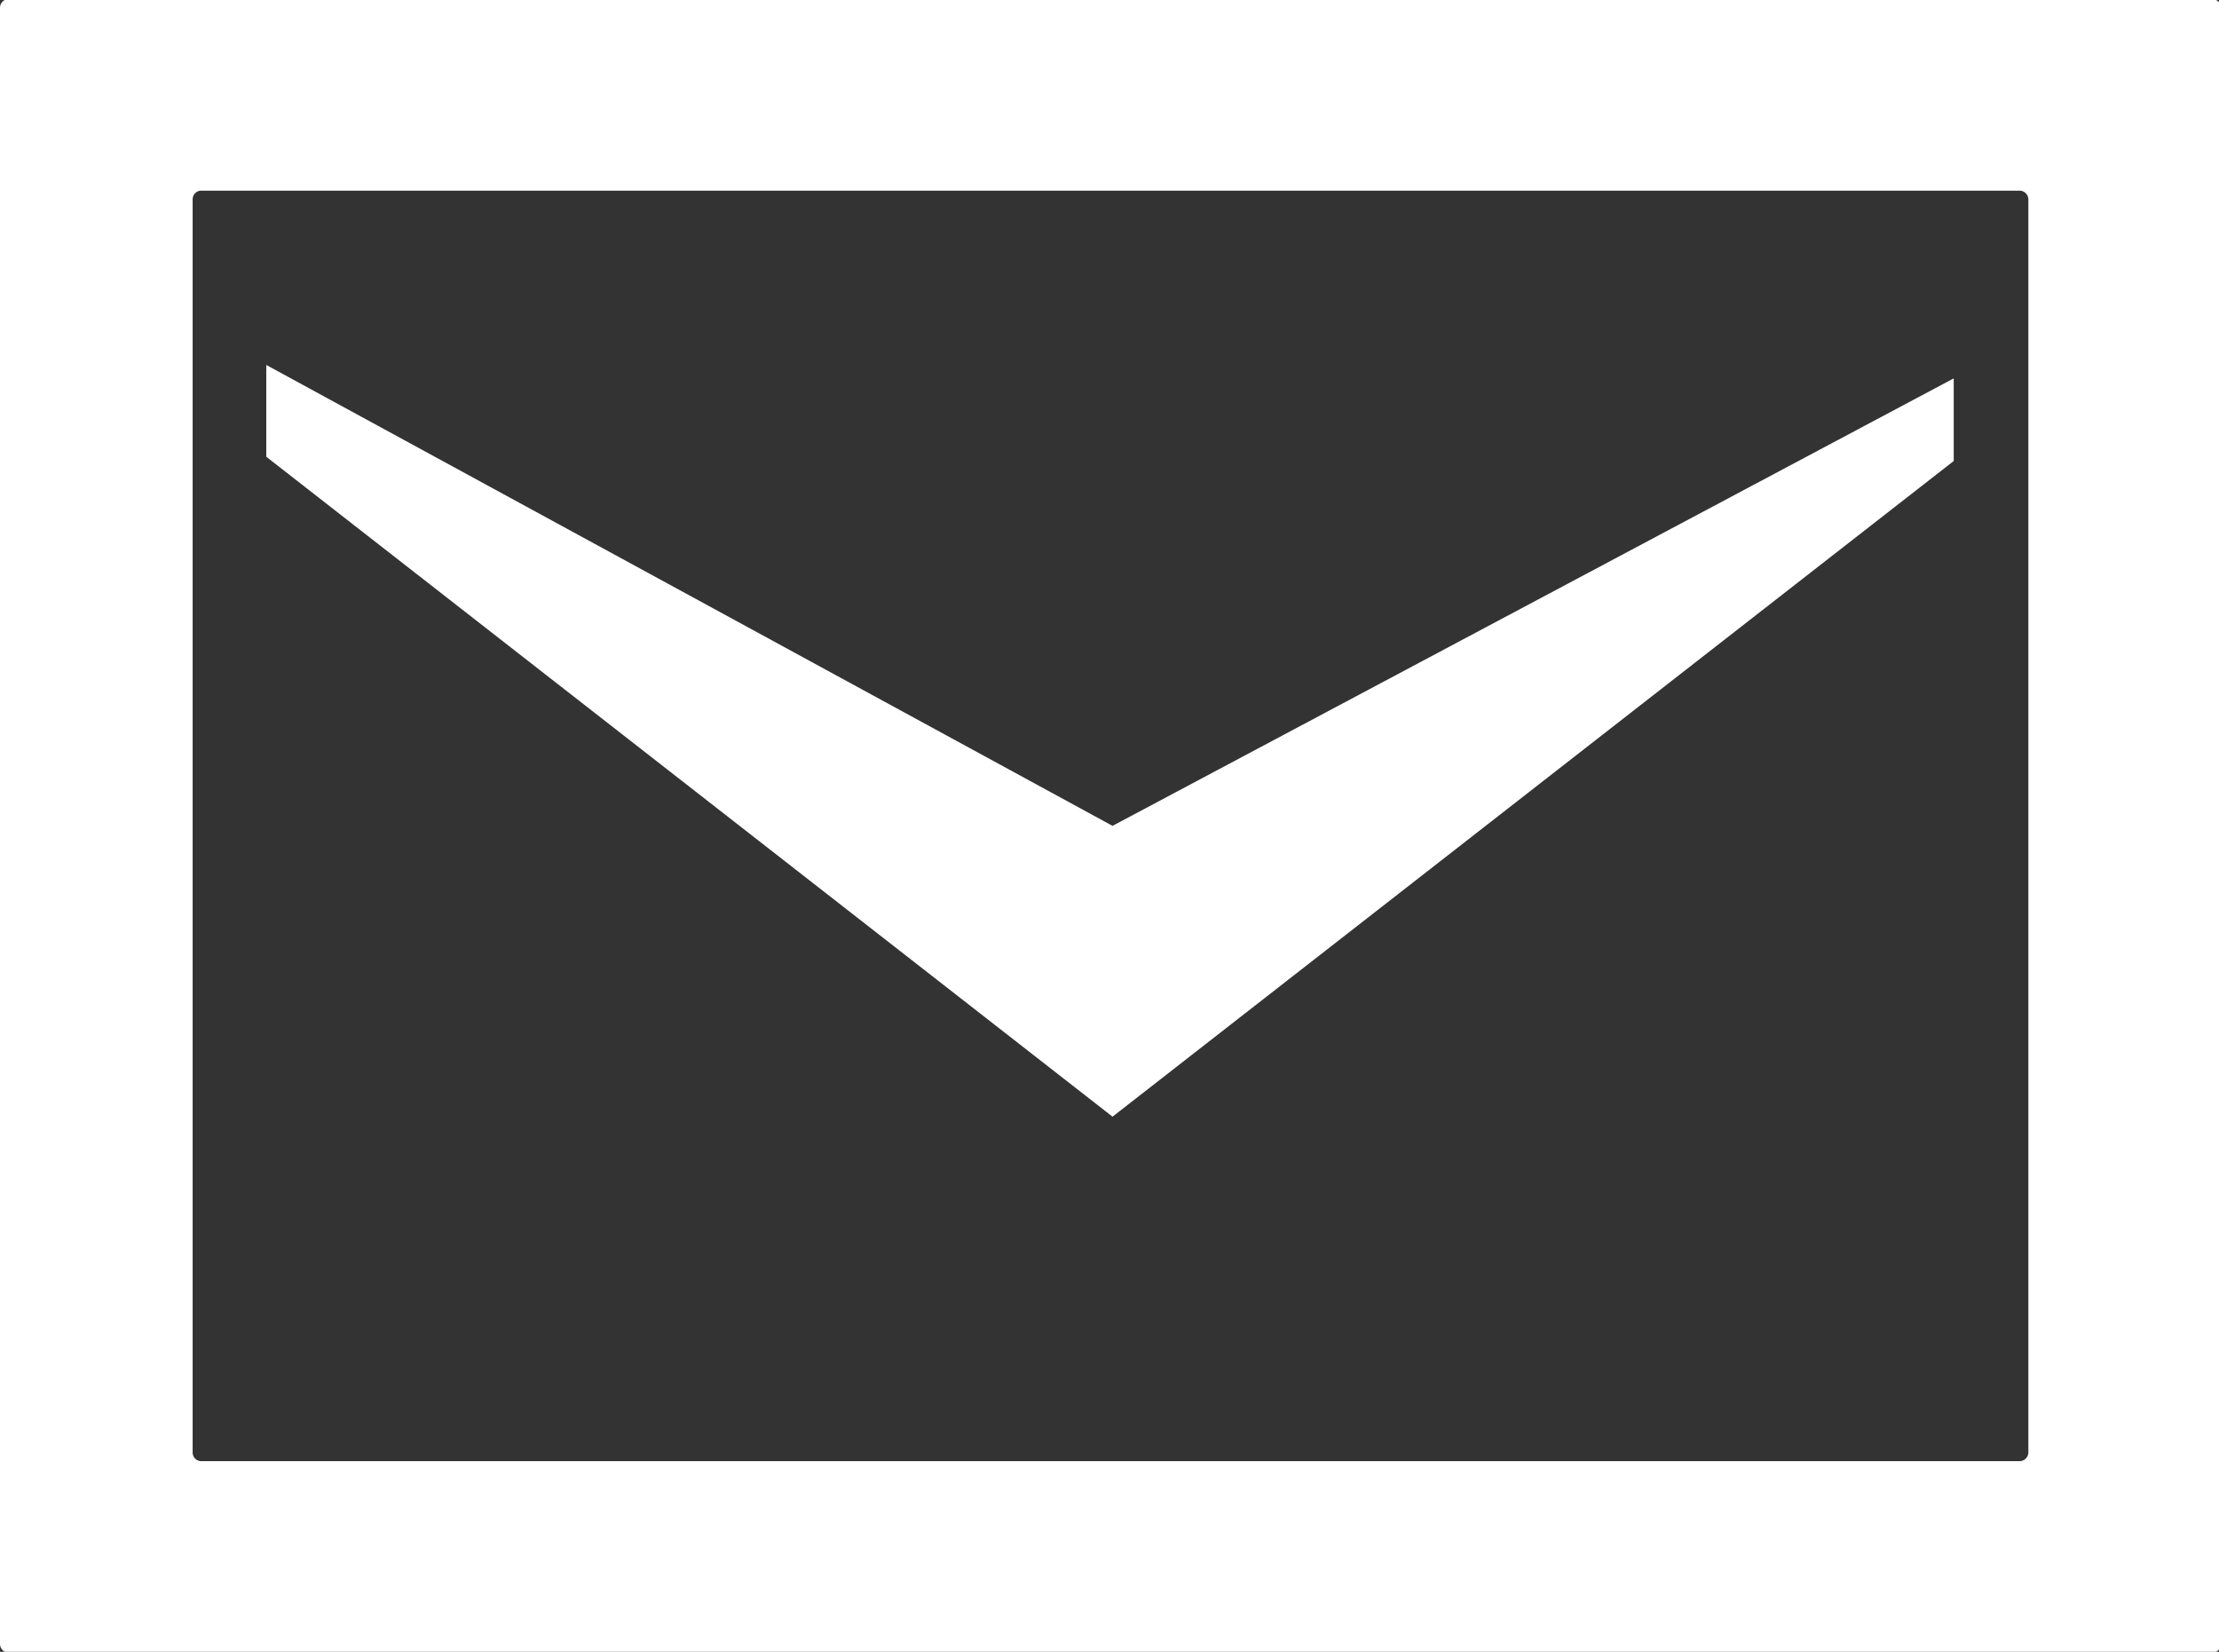 <svg xmlns="http://www.w3.org/2000/svg" width="22" height="16.375" viewBox="0 0 22 16.375">
  <rect x="0" y="0" width="22" height="16.375" fill="#333333" stroke="none"/>
  <defs>
    <style>
      .cls-1 {
        fill: #fff;
        fill-rule: evenodd;
      }
    </style>
  </defs>
  <path id="シェイプ_9" data-name="シェイプ 9" class="cls-1" d="M1724.37,76.626v0.819l-8.34,6.5-8.39-6.542V76.493l8.39,4.569Zm-19.28-3.761a0.088,0.088,0,0,0-.09.085V89.174a0.088,0.088,0,0,0,.09.085h21.84a0.088,0.088,0,0,0,.09-0.085V72.951a0.088,0.088,0,0,0-.09-0.085h-21.84Zm1.9,14.495a0.086,0.086,0,0,1-.08-0.085V74.85a0.086,0.086,0,0,1,.08-0.085h18.03a0.088,0.088,0,0,1,.09.085V87.275a0.088,0.088,0,0,1-.09.085h-18.03Z" transform="translate(-1705 -72.875)"/>
</svg>
